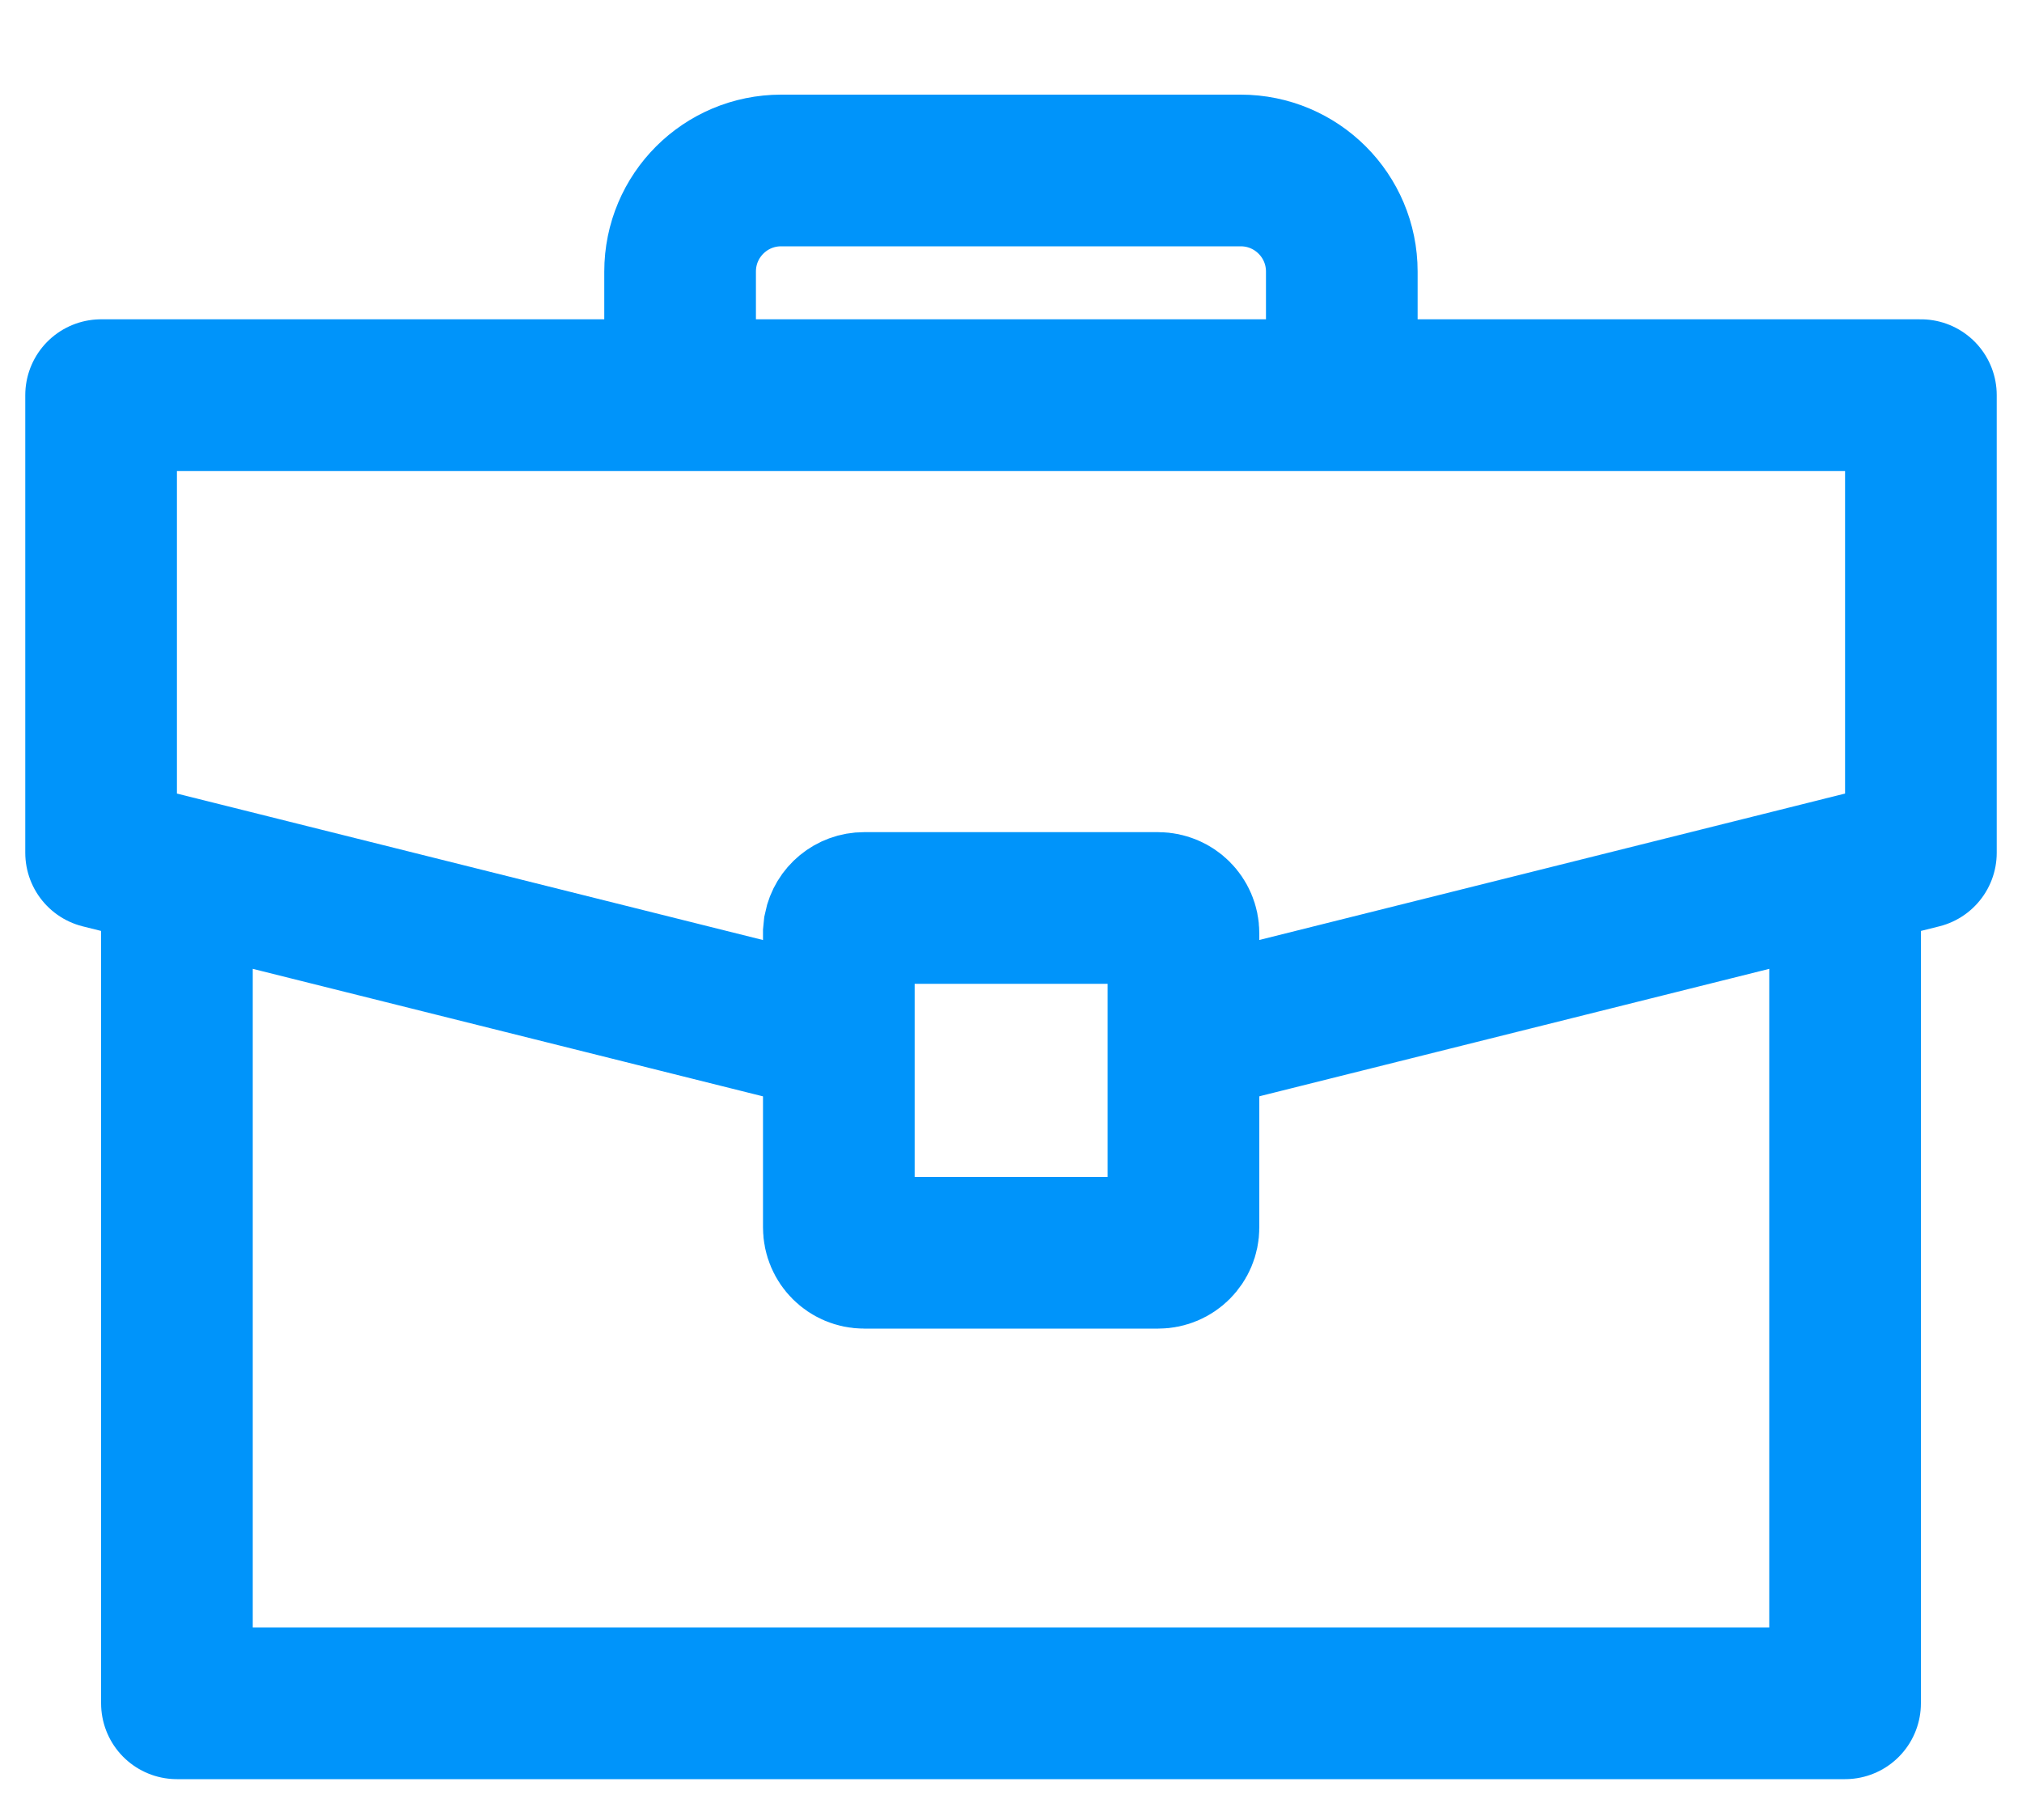 <svg width="20" height="18" viewBox="0 0 20 18" fill="none" xmlns="http://www.w3.org/2000/svg">
<path d="M18.25 8.621V16.846H1.75V8.621M12.046 10.172L19 8.434V3.908H1V8.434L7.955 10.172" stroke="#0094FA" stroke-width="1.5" stroke-linecap="round" stroke-linejoin="round"/>
<path d="M13.272 4.14V2.686C13.272 2.133 12.824 1.686 12.272 1.686H7.727C7.174 1.686 6.727 2.133 6.727 2.686V4.14" stroke="#0094FA" stroke-width="1.5"/>
<path d="M8.547 8.98H11.456C11.594 8.981 11.706 9.092 11.706 9.23V12.14C11.706 12.278 11.594 12.39 11.456 12.39H8.547C8.409 12.39 8.297 12.278 8.297 12.14V9.23L8.302 9.18C8.325 9.066 8.426 8.98 8.547 8.98Z" stroke="#0094FA" stroke-width="1.5"/>
</svg>
